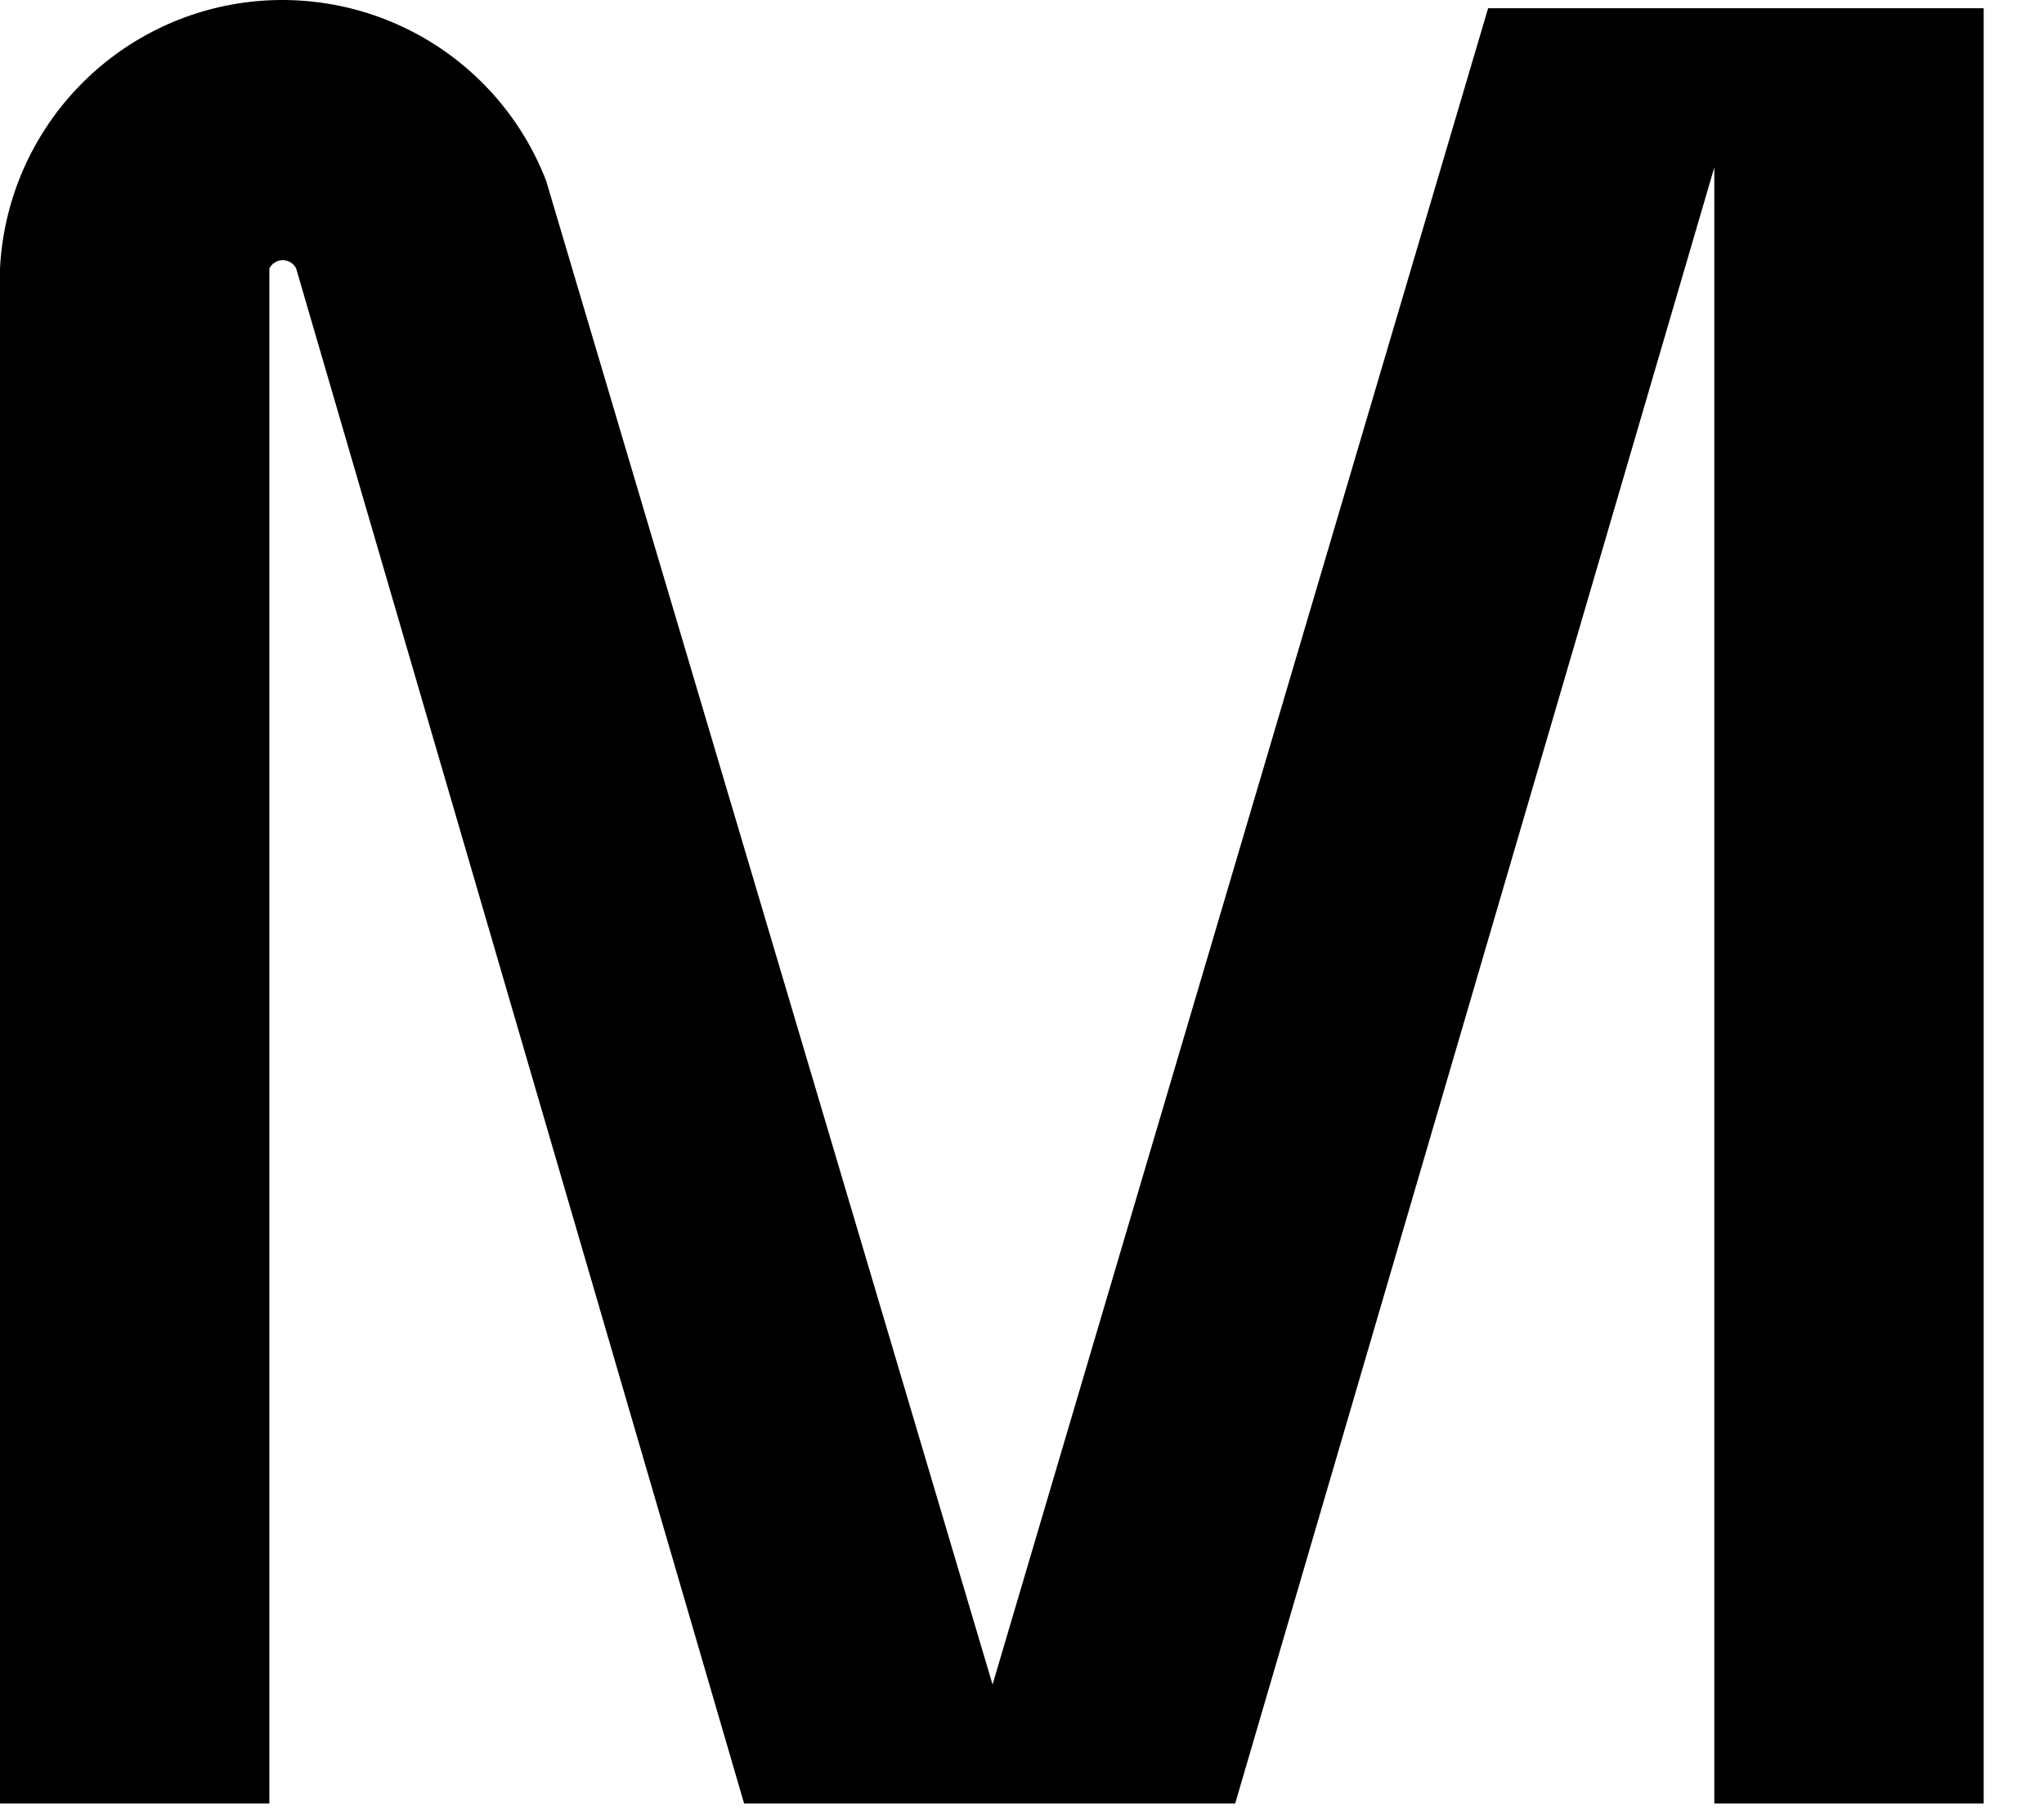 <?xml version="1.0" encoding="utf-8"?>
<svg xmlns="http://www.w3.org/2000/svg" fill="none" height="100%" overflow="visible" preserveAspectRatio="none" style="display: block;" viewBox="0 0 27 24" width="100%">
<path d="M19.657 0.109L13.111 22.248L7.214 2.387C6.906 1.59 6.333 0.922 5.591 0.496C4.848 0.07 3.982 -0.088 3.137 0.047C2.292 0.183 1.52 0.605 0.949 1.242C0.378 1.879 0.043 2.692 0 3.546L0 23.819H3.558V3.546C3.574 3.513 3.599 3.485 3.631 3.466C3.662 3.446 3.698 3.436 3.735 3.436C3.772 3.436 3.808 3.446 3.839 3.466C3.871 3.485 3.896 3.513 3.912 3.546L9.829 23.819H16.316L22.645 2.211V23.819H26.203V0.109H19.657Z" fill="black" id="Vector"/>
</svg>